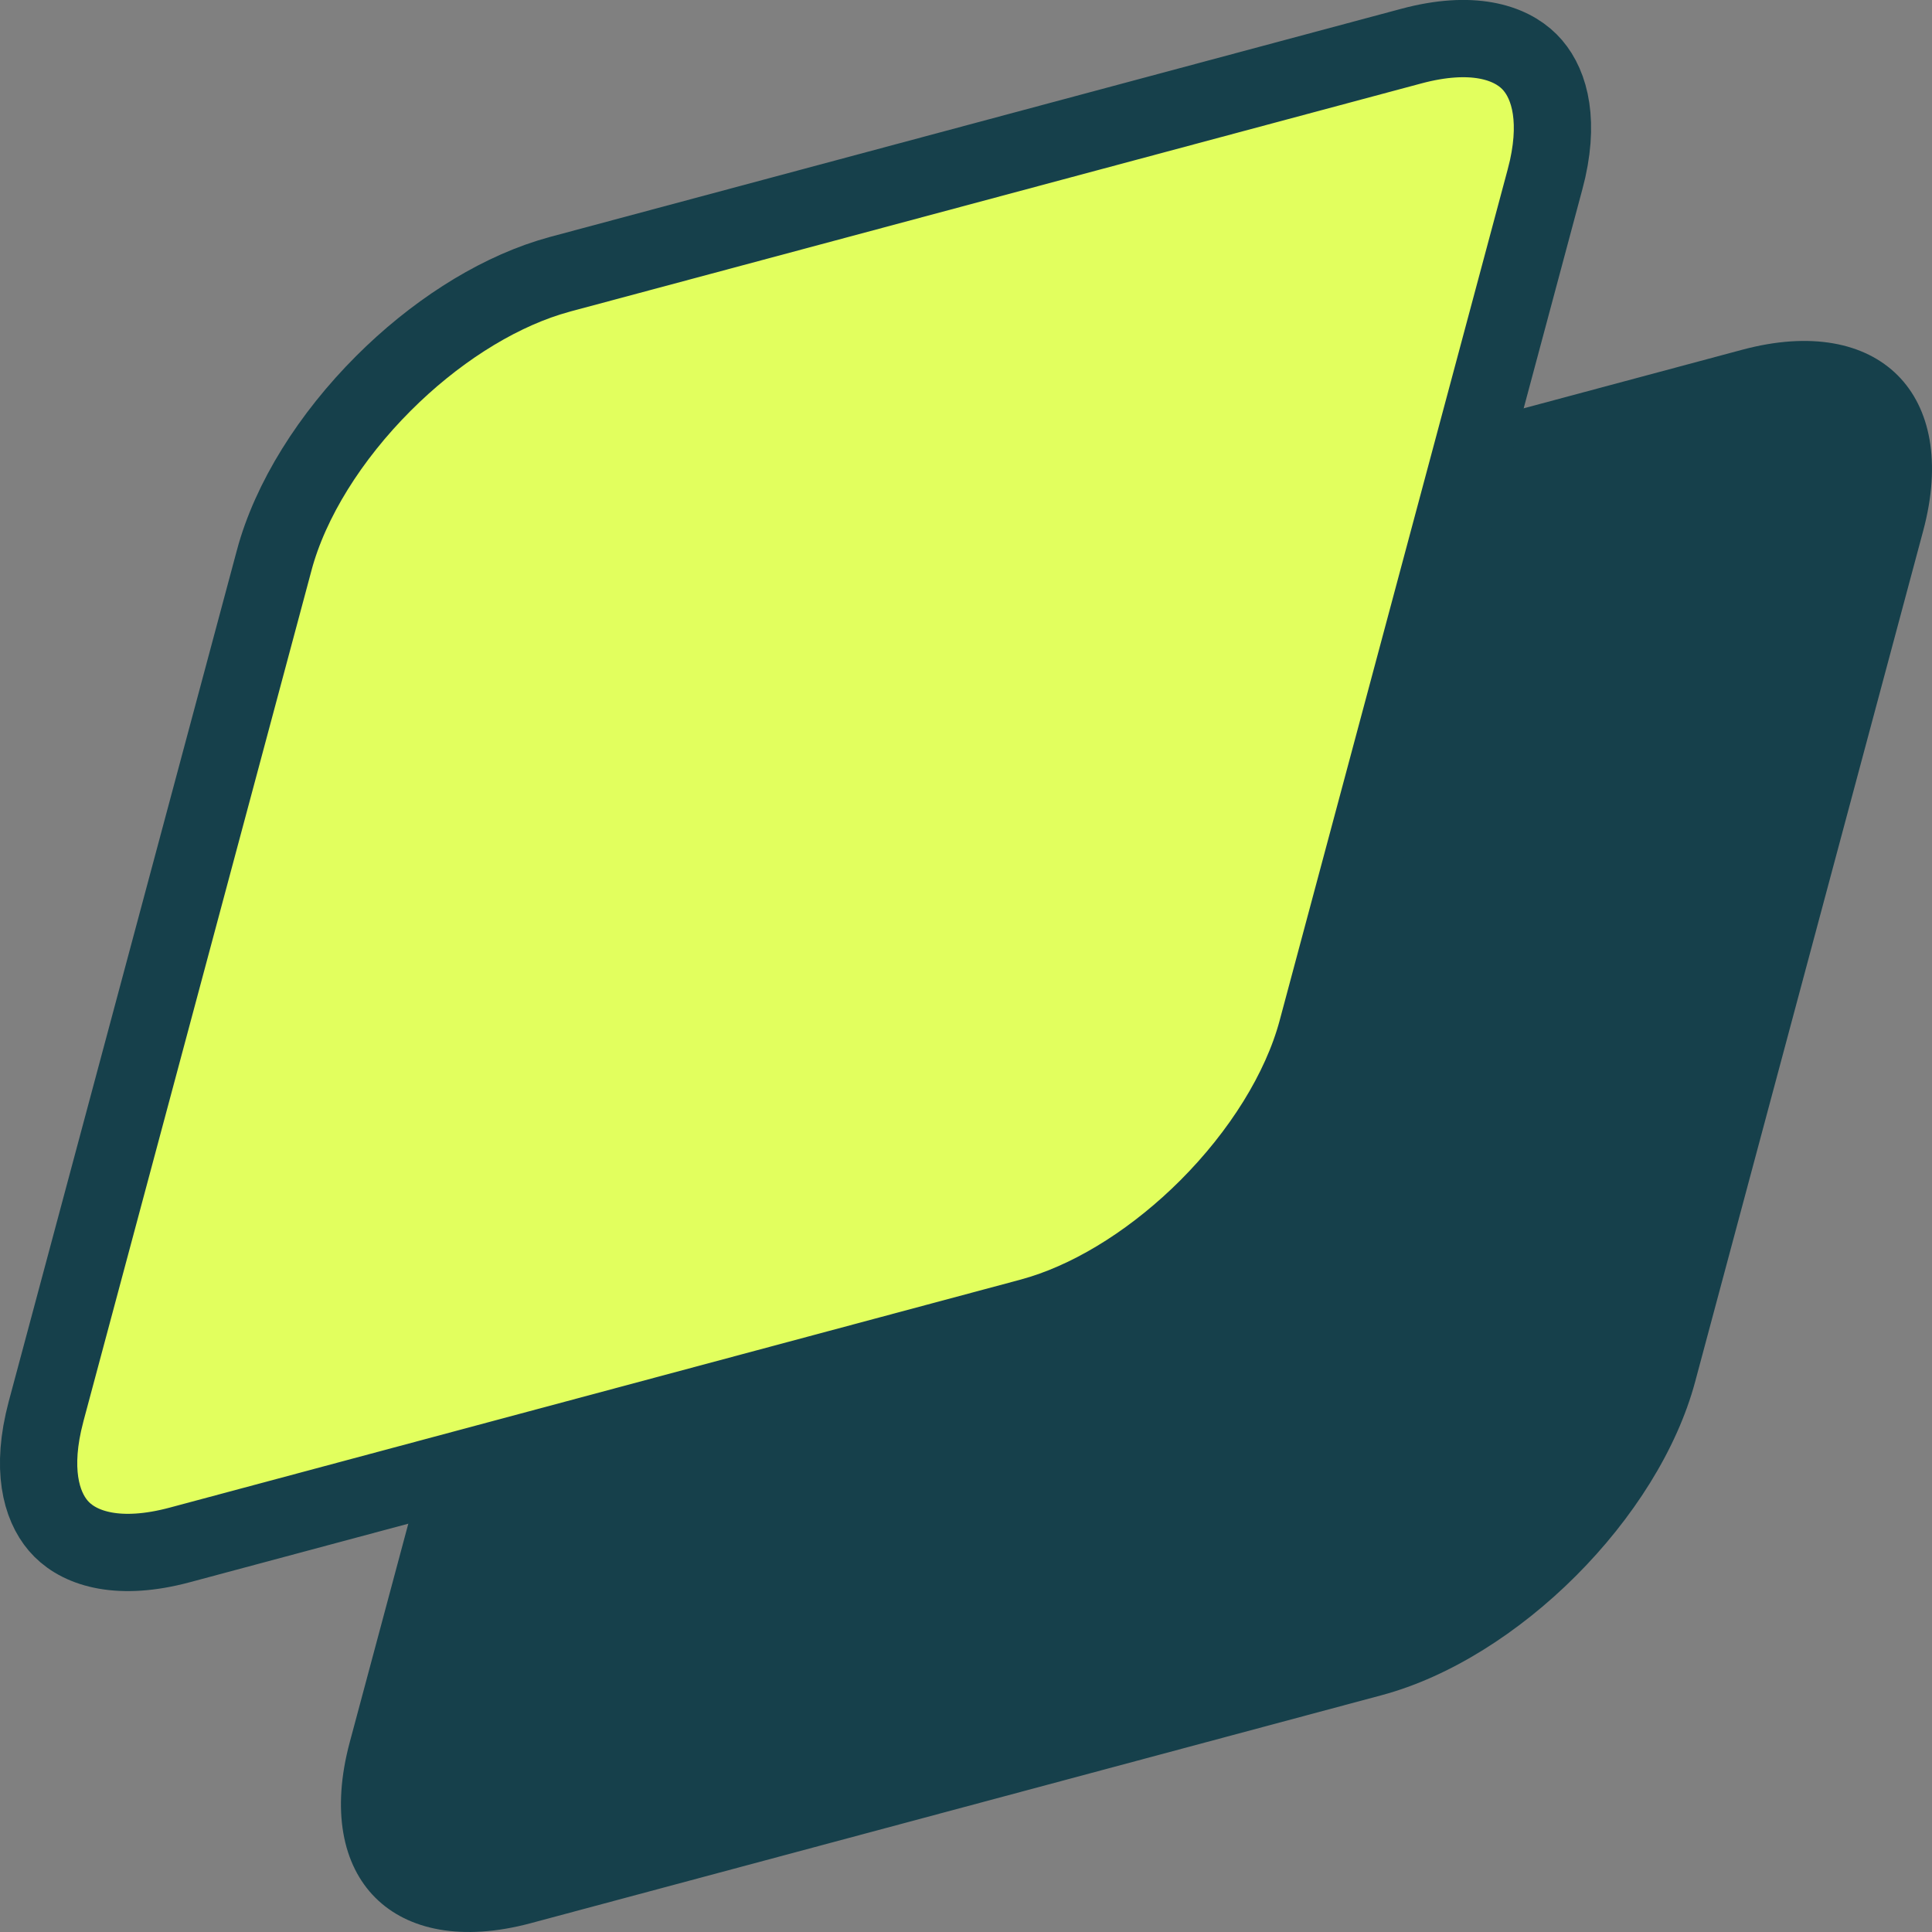 <?xml version="1.0" encoding="UTF-8"?> <svg xmlns="http://www.w3.org/2000/svg" width="50" height="50" viewBox="0 0 50 50" fill="none"><rect x="0" y="0" width="50" height="50" fill="#808080" stroke="none"/><path d="M14.953 23.065C15.901 19.532 19.532 15.9 23.065 14.954L45.09 9.051C48.623 8.104 50.719 10.201 49.773 13.734L43.87 35.76C42.923 39.291 39.291 42.923 35.759 43.871L13.732 49.773C10.201 50.719 8.104 48.623 9.051 45.09L14.953 23.065Z" fill="#16404B"></path><path d="M36.526 1.193C38.089 0.774 39.074 1.09 39.58 1.596C40.054 2.07 40.362 2.966 40.054 4.364L39.983 4.65L34.081 26.677C33.663 28.233 32.63 29.877 31.254 31.254C29.963 32.544 28.438 33.532 26.969 33.995L26.676 34.081L4.651 39.983C3.088 40.402 2.101 40.087 1.596 39.581C1.122 39.107 0.815 38.21 1.123 36.812L1.193 36.525L7.096 14.501V14.5C7.513 12.943 8.546 11.299 9.922 9.923C11.212 8.632 12.738 7.644 14.206 7.182L14.499 7.096L36.526 1.193Z" fill="#E2FF5E" stroke="#16404B" stroke-width="2"></path></svg> 